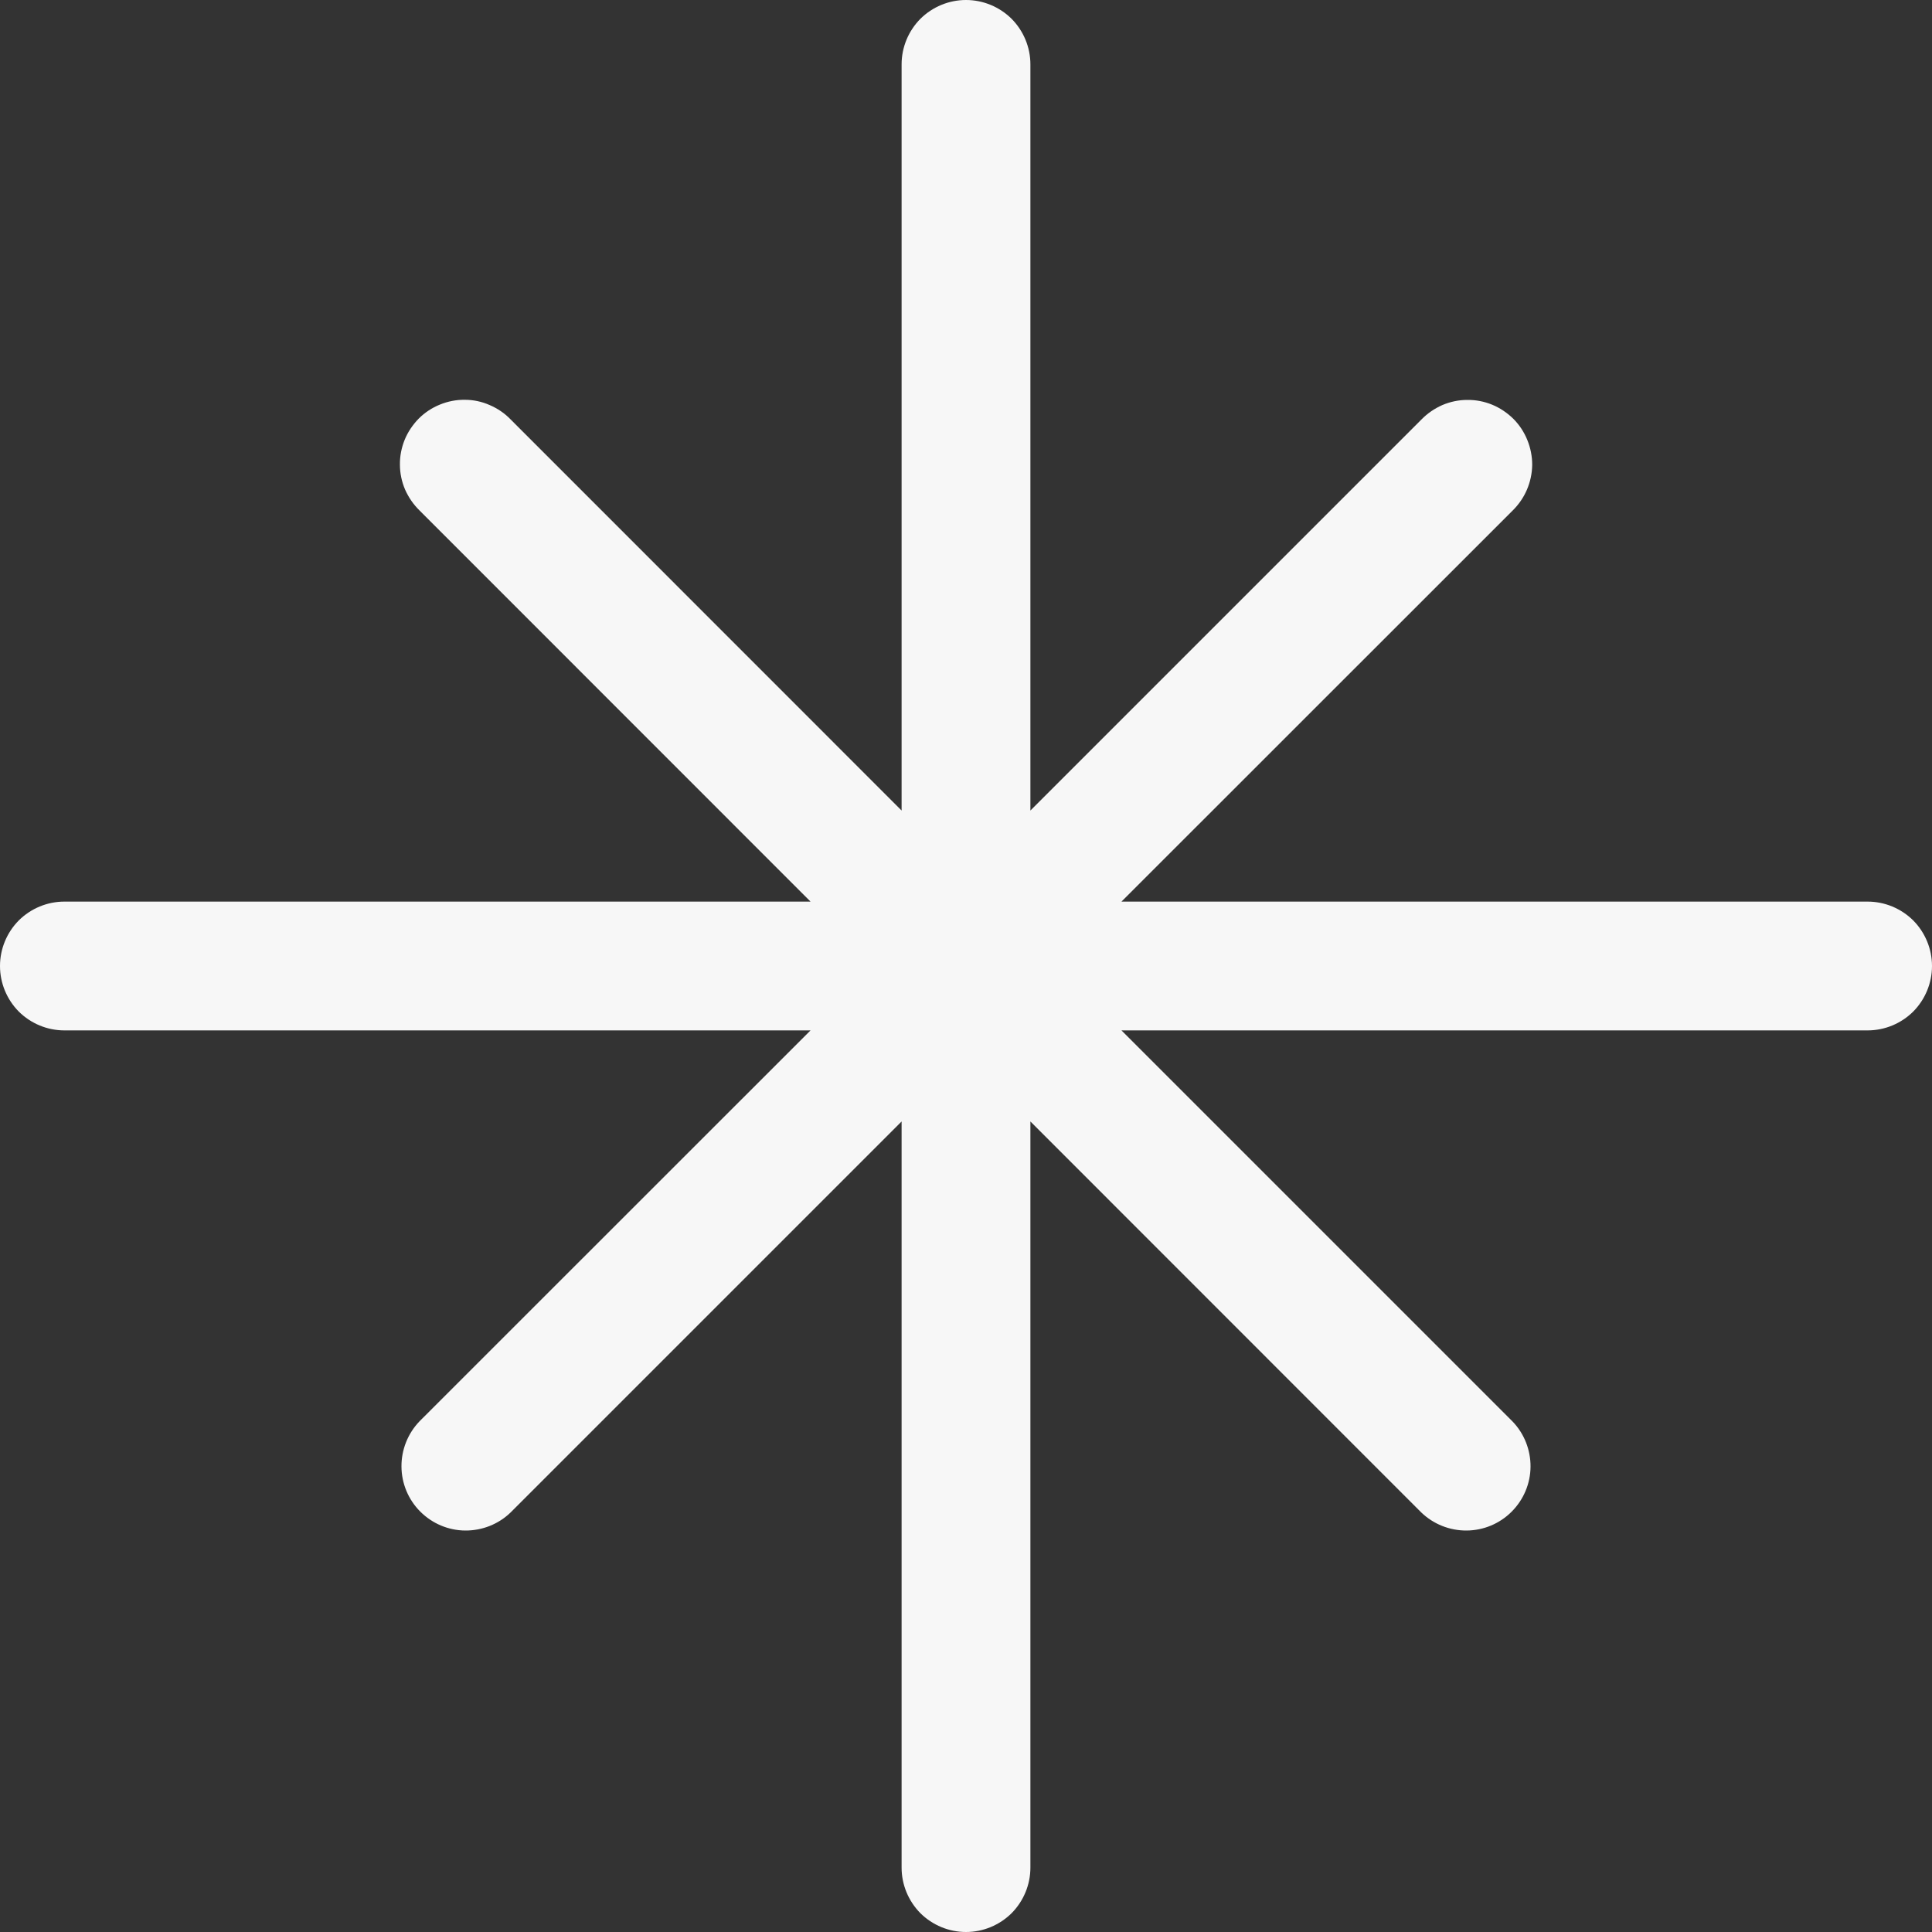 <?xml version="1.0" encoding="UTF-8"?> <svg xmlns="http://www.w3.org/2000/svg" width="15" height="15" viewBox="0 0 15 15" fill="none"><rect x="0" y="0" width="15" height="15" fill="#333333" stroke="none"/><path d="M8 0.5C8 0.367 7.947 0.24 7.854 0.146C7.76 0.053 7.633 0 7.5 0C7.367 0 7.24 0.053 7.146 0.146C7.053 0.24 7 0.367 7 0.5V6.293L3.965 3.257C3.919 3.209 3.863 3.171 3.802 3.145C3.741 3.118 3.676 3.104 3.609 3.104C3.543 3.103 3.477 3.116 3.416 3.141C3.354 3.166 3.298 3.203 3.251 3.25C3.205 3.297 3.167 3.353 3.142 3.414C3.117 3.476 3.104 3.542 3.105 3.608C3.105 3.674 3.119 3.74 3.145 3.801C3.172 3.862 3.21 3.917 3.257 3.963L6.293 7H0.5C0.367 7 0.24 7.053 0.146 7.146C0.053 7.24 0 7.367 0 7.5C0 7.633 0.053 7.76 0.146 7.854C0.24 7.947 0.367 8 0.5 8H6.293L3.257 11.035C3.166 11.13 3.116 11.256 3.117 11.387C3.118 11.518 3.17 11.643 3.263 11.736C3.356 11.829 3.481 11.882 3.612 11.883C3.743 11.884 3.87 11.834 3.964 11.743L7 8.707V14.5C7 14.633 7.053 14.76 7.146 14.854C7.24 14.947 7.367 15 7.5 15C7.633 15 7.76 14.947 7.854 14.854C7.947 14.76 8 14.633 8 14.5V8.707L11.035 11.743C11.13 11.834 11.256 11.884 11.387 11.883C11.518 11.882 11.643 11.83 11.736 11.737C11.829 11.644 11.882 11.519 11.883 11.388C11.884 11.257 11.834 11.13 11.743 11.036L8.707 8H14.5C14.633 8 14.76 7.947 14.854 7.854C14.947 7.76 15 7.633 15 7.5C15 7.367 14.947 7.24 14.854 7.146C14.76 7.053 14.633 7 14.5 7H8.707L11.743 3.965C11.79 3.919 11.829 3.863 11.855 3.802C11.881 3.741 11.895 3.676 11.896 3.609C11.896 3.543 11.883 3.477 11.858 3.416C11.833 3.354 11.796 3.298 11.749 3.251C11.702 3.205 11.646 3.167 11.585 3.142C11.524 3.117 11.458 3.104 11.391 3.105C11.325 3.105 11.259 3.119 11.198 3.145C11.137 3.172 11.082 3.21 11.036 3.257L8 6.293V0.5Z" fill="#F7F7F7"></path></svg> 